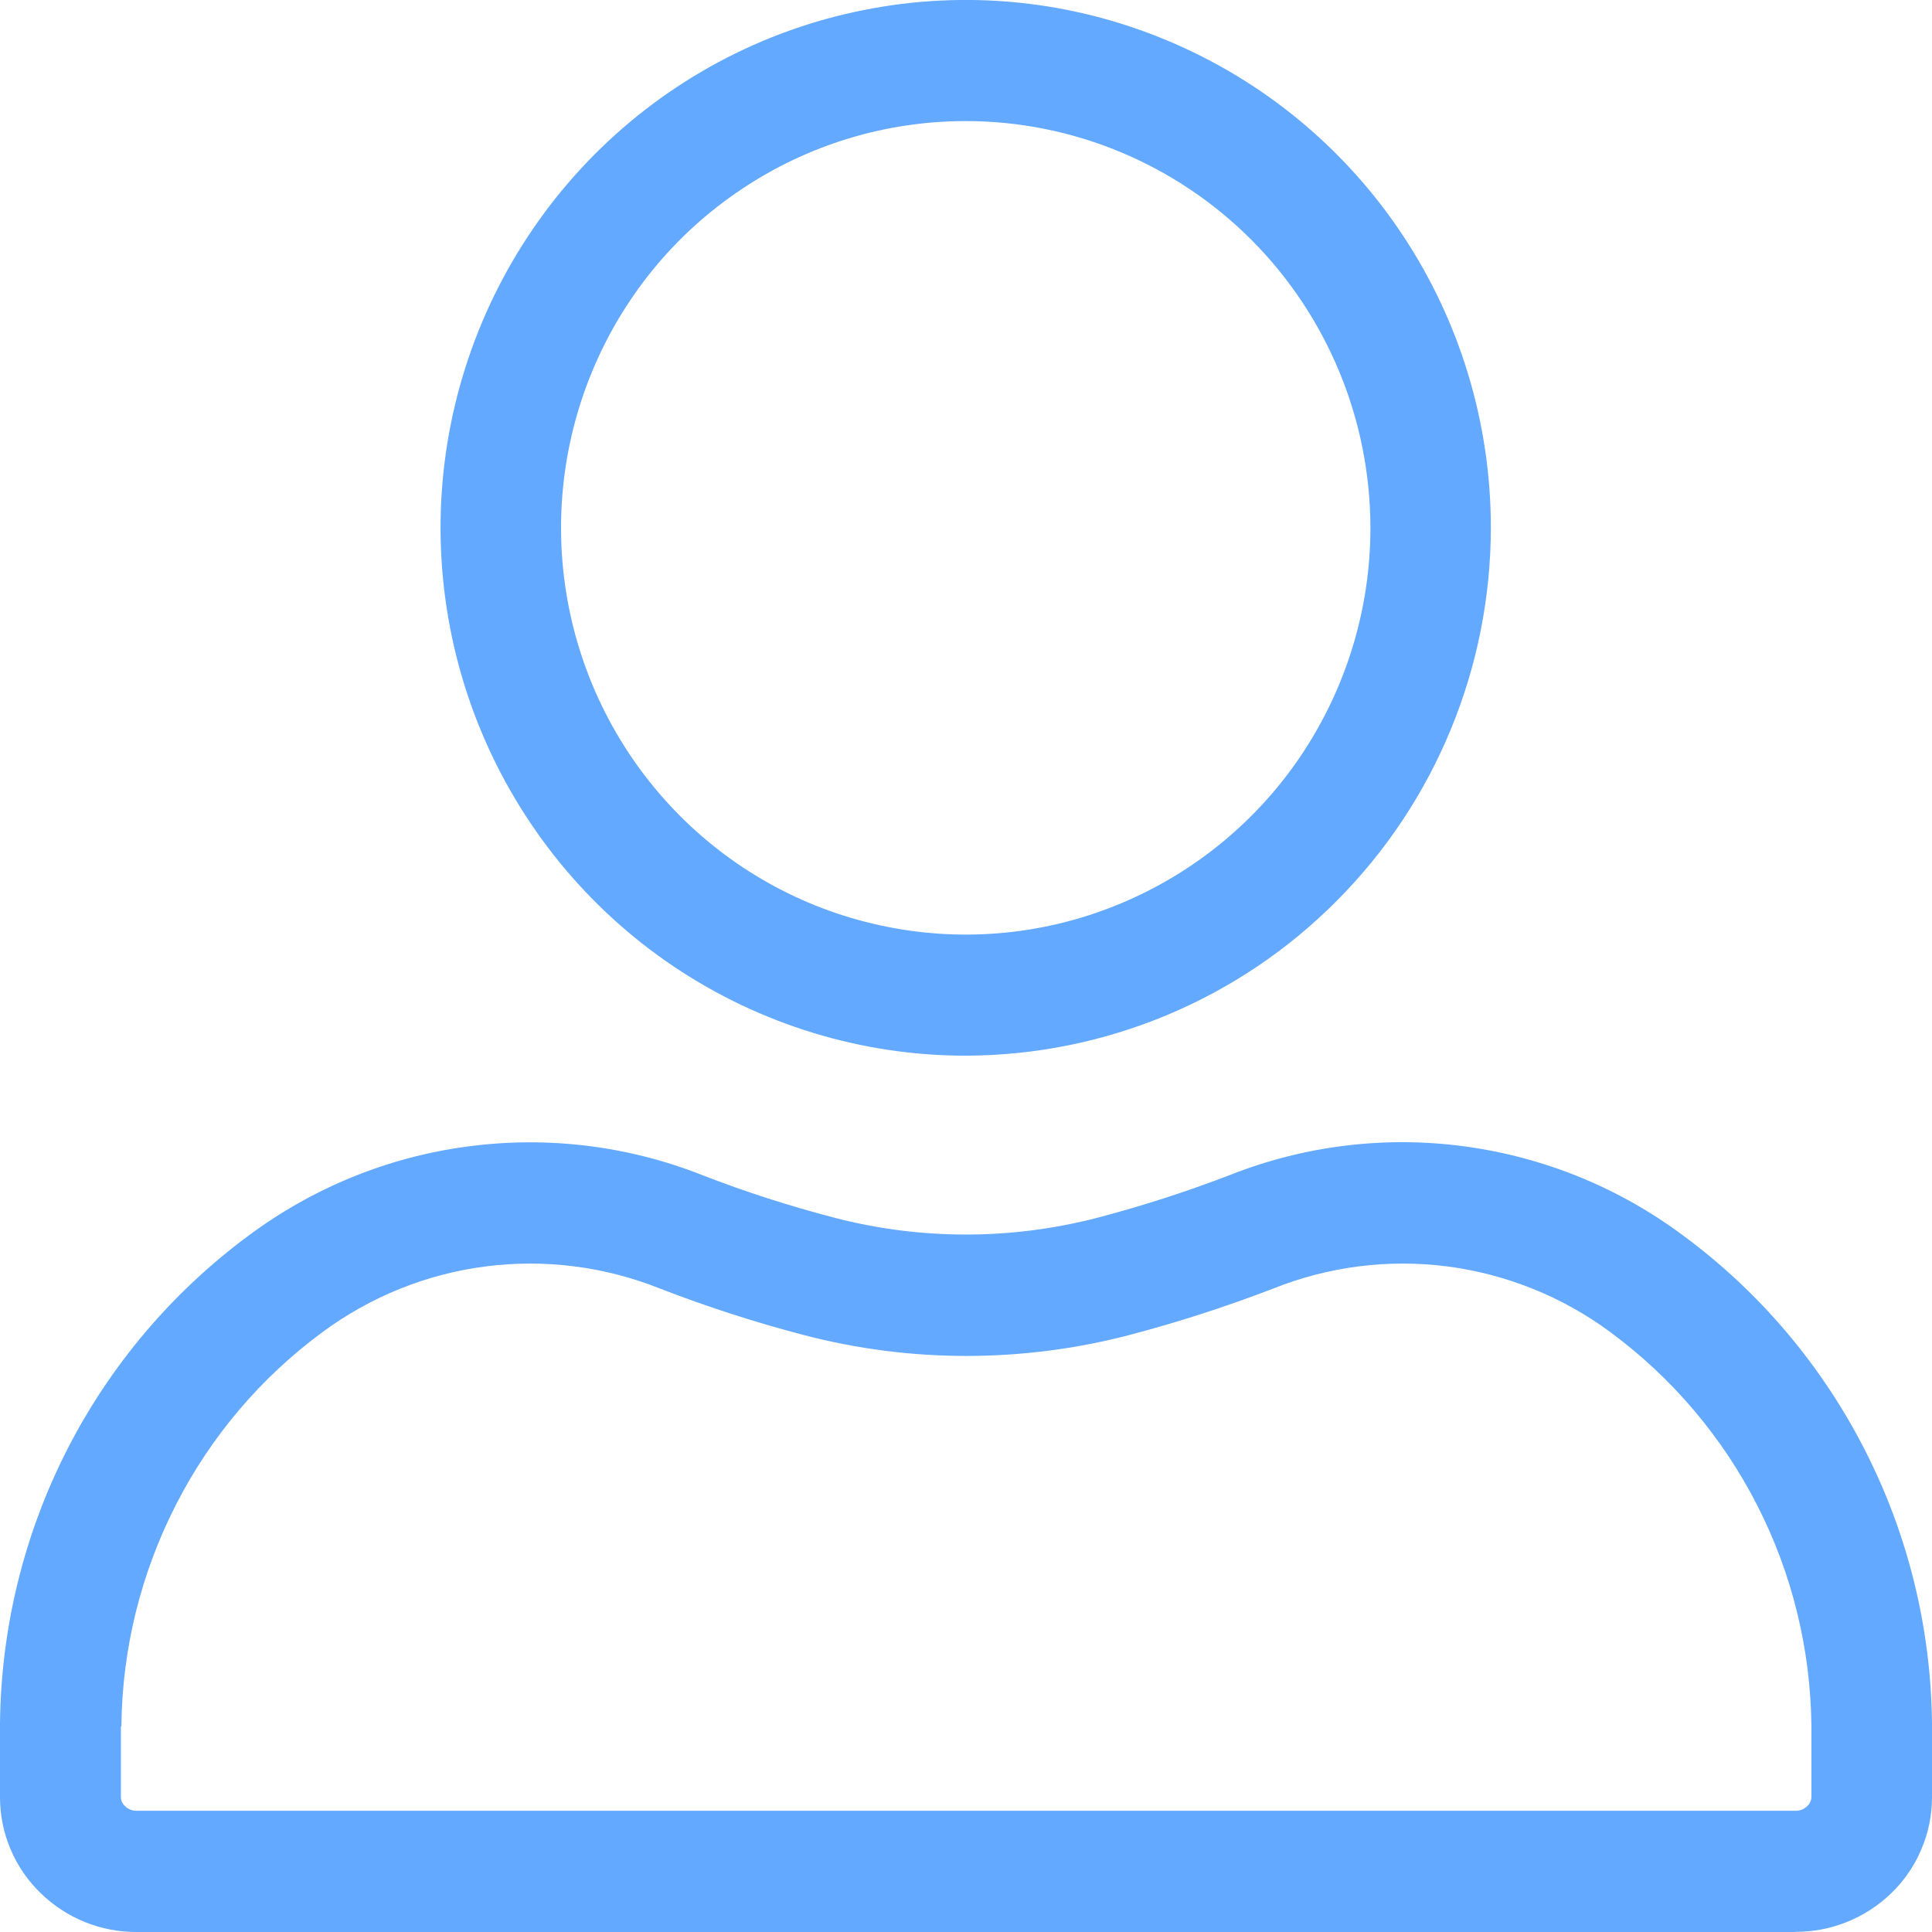 <svg width="12" height="12" viewBox="0 0 12 12" fill="none" xmlns="http://www.w3.org/2000/svg">
<path d="M5.998 6.557C5.353 6.557 4.722 6.364 4.186 6.004C3.65 5.644 3.232 5.132 2.985 4.533C2.738 3.934 2.673 3.275 2.799 2.639C2.925 2.003 3.236 1.419 3.692 0.96C4.148 0.502 4.729 0.189 5.362 0.063C5.995 -0.064 6.65 0.001 7.246 0.25C7.842 0.498 8.352 0.918 8.71 1.457C9.069 1.996 9.26 2.63 9.26 3.278C9.259 4.147 8.915 4.981 8.303 5.595C7.692 6.21 6.863 6.555 5.998 6.557ZM5.998 0.752C5.501 0.752 5.015 0.9 4.602 1.178C4.188 1.455 3.866 1.85 3.676 2.312C3.486 2.773 3.436 3.281 3.533 3.771C3.63 4.261 3.869 4.711 4.221 5.065C4.572 5.418 5.02 5.659 5.508 5.756C5.995 5.854 6.501 5.804 6.96 5.612C7.419 5.421 7.812 5.097 8.088 4.682C8.364 4.266 8.512 3.778 8.512 3.278C8.511 2.608 8.246 1.966 7.775 1.492C7.304 1.019 6.665 0.752 5.998 0.752Z" fill="#63A9FF"/>
<path d="M11.152 12H0.849C0.627 12.001 0.413 11.915 0.253 11.759C0.173 11.682 0.109 11.589 0.066 11.487C0.022 11.384 -0 11.273 2.67648e-06 11.162C2.67648e-06 10.818 2.67648e-06 10.733 2.67648e-06 10.705C0.006 10.114 0.148 9.533 0.415 9.008C0.683 8.482 1.069 8.026 1.542 7.676C1.942 7.378 2.411 7.186 2.905 7.121C3.399 7.055 3.901 7.116 4.365 7.3C4.63 7.403 4.902 7.49 5.177 7.562C5.714 7.703 6.278 7.703 6.815 7.564C7.093 7.491 7.366 7.403 7.635 7.3C8.098 7.116 8.6 7.054 9.094 7.12C9.588 7.186 10.057 7.377 10.457 7.676C10.931 8.026 11.316 8.482 11.584 9.008C11.852 9.533 11.994 10.114 12 10.705C12 10.733 12 10.818 12 11.162C12 11.273 11.978 11.384 11.934 11.486C11.891 11.589 11.827 11.682 11.747 11.759C11.587 11.914 11.373 12 11.151 11.999L11.152 12ZM0.751 10.724C0.751 10.758 0.751 10.96 0.751 11.162C0.751 11.173 0.753 11.183 0.757 11.192C0.762 11.202 0.768 11.21 0.775 11.217C0.795 11.237 0.822 11.248 0.85 11.247H11.152C11.18 11.248 11.206 11.237 11.226 11.217C11.234 11.21 11.24 11.202 11.244 11.192C11.248 11.183 11.251 11.173 11.251 11.162C11.251 10.96 11.251 10.758 11.251 10.724C11.251 10.724 11.251 10.721 11.251 10.72C11.246 10.243 11.131 9.773 10.914 9.349C10.697 8.924 10.385 8.557 10.002 8.274C9.705 8.054 9.356 7.914 8.99 7.866C8.623 7.819 8.251 7.866 7.907 8.004C7.613 8.117 7.312 8.214 7.007 8.294C6.346 8.465 5.652 8.465 4.992 8.292C4.689 8.213 4.39 8.116 4.098 8.003C3.755 7.866 3.382 7.819 3.016 7.866C2.649 7.913 2.301 8.054 2.003 8.274C1.62 8.556 1.308 8.924 1.092 9.348C0.875 9.773 0.759 10.242 0.754 10.719C0.754 10.719 0.754 10.722 0.754 10.723L0.751 10.724Z" fill="#63A9FF"/>
</svg>
